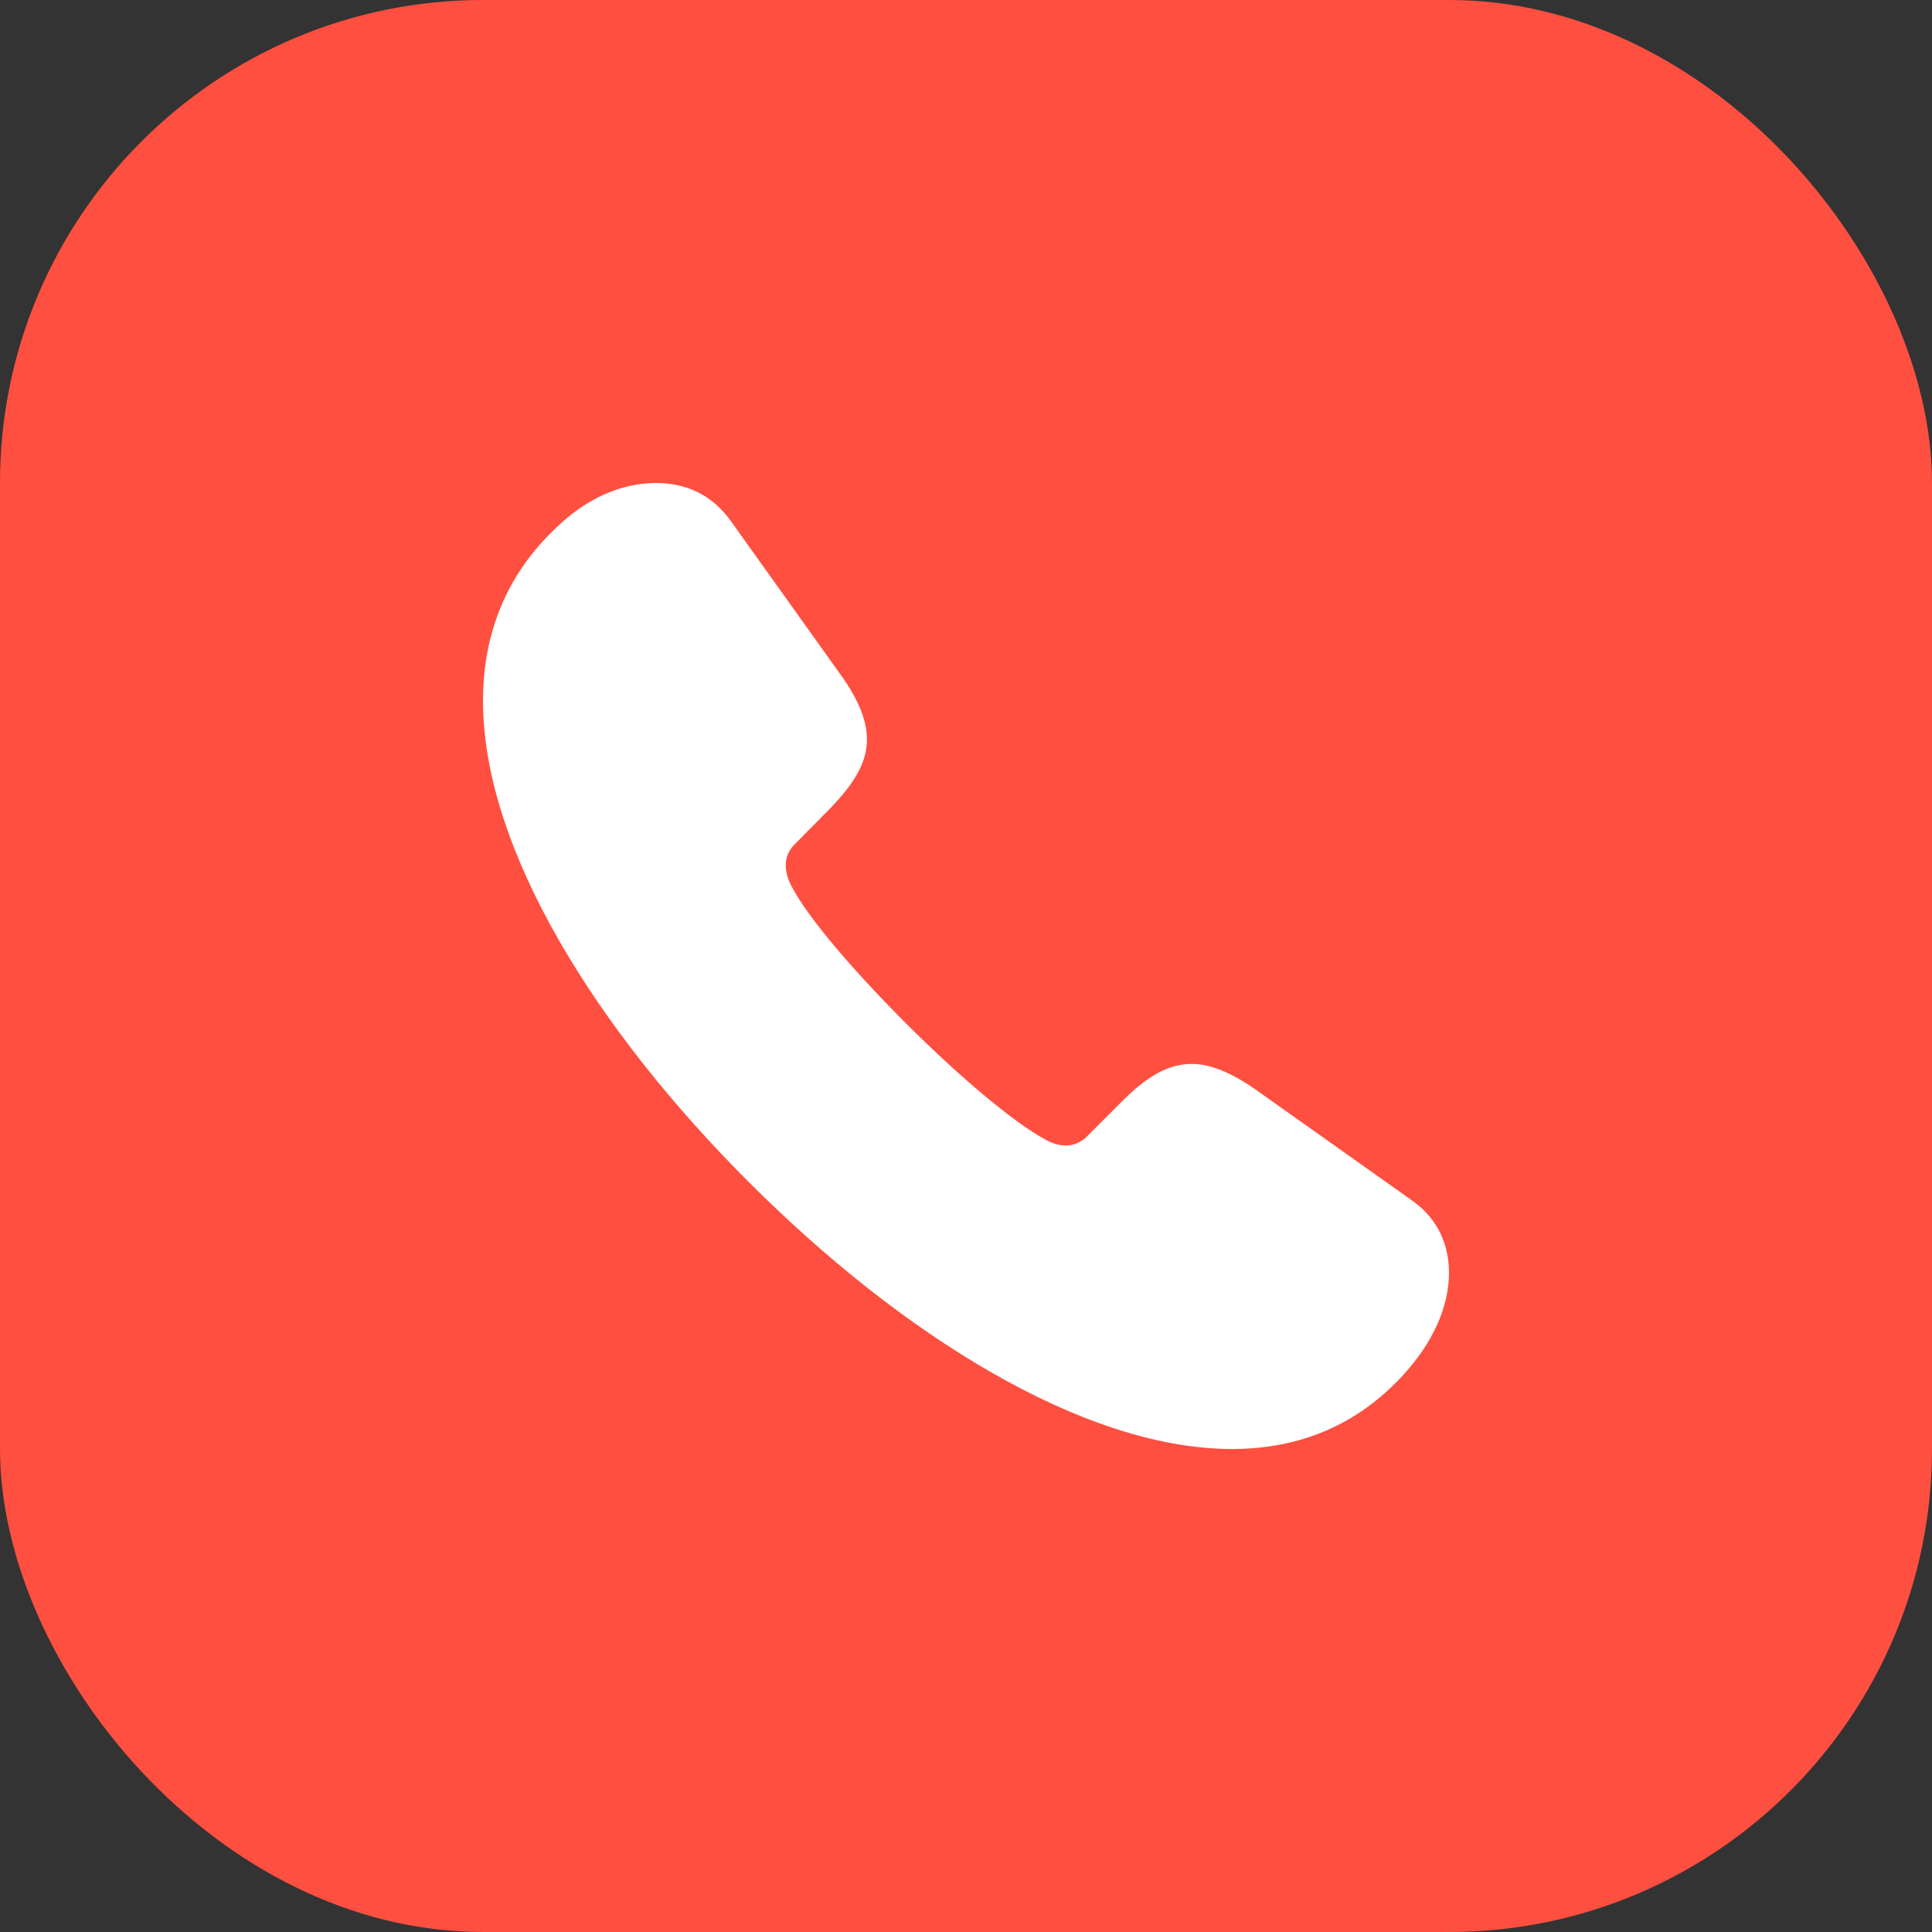 <svg width="48" height="48" viewBox="0 0 48 48" fill="none" xmlns="http://www.w3.org/2000/svg">
<rect x="0" y="0" width="48" height="48" fill="#333333" stroke="none"/>
<g clip-path="url(#clip0_140_2483)">
<rect width="48" height="48" rx="12" fill="#FF4F40"/>
<path fill-rule="evenodd" clip-rule="evenodd" d="M30.609 36C32.271 36 33.729 35.417 34.896 34.125C35.581 33.364 36 32.49 36 31.616C36 30.944 35.734 30.285 35.087 29.829L31.192 27.067C30.571 26.636 30.063 26.433 29.607 26.433C29.011 26.433 28.478 26.762 27.894 27.345L26.981 28.258C26.829 28.397 26.651 28.46 26.486 28.46C26.283 28.46 26.093 28.384 25.966 28.308C25.167 27.878 23.797 26.712 22.529 25.445C21.26 24.177 20.08 22.822 19.662 22.011C19.586 21.871 19.522 21.694 19.522 21.491C19.522 21.339 19.573 21.162 19.712 21.009L20.626 20.084C21.197 19.489 21.539 18.969 21.539 18.374C21.539 17.905 21.336 17.398 20.905 16.79L18.152 12.938C17.683 12.279 17.023 12 16.3 12C15.438 12 14.575 12.38 13.827 13.102C12.558 14.294 12 15.776 12 17.411C12 21.124 14.854 25.622 18.596 29.36C22.338 33.111 26.892 36 30.609 36Z" fill="white"/>
</g>
<defs>
<clipPath id="clip0_140_2483">
<rect width="48" height="48" fill="white"/>
</clipPath>
</defs>
</svg>
